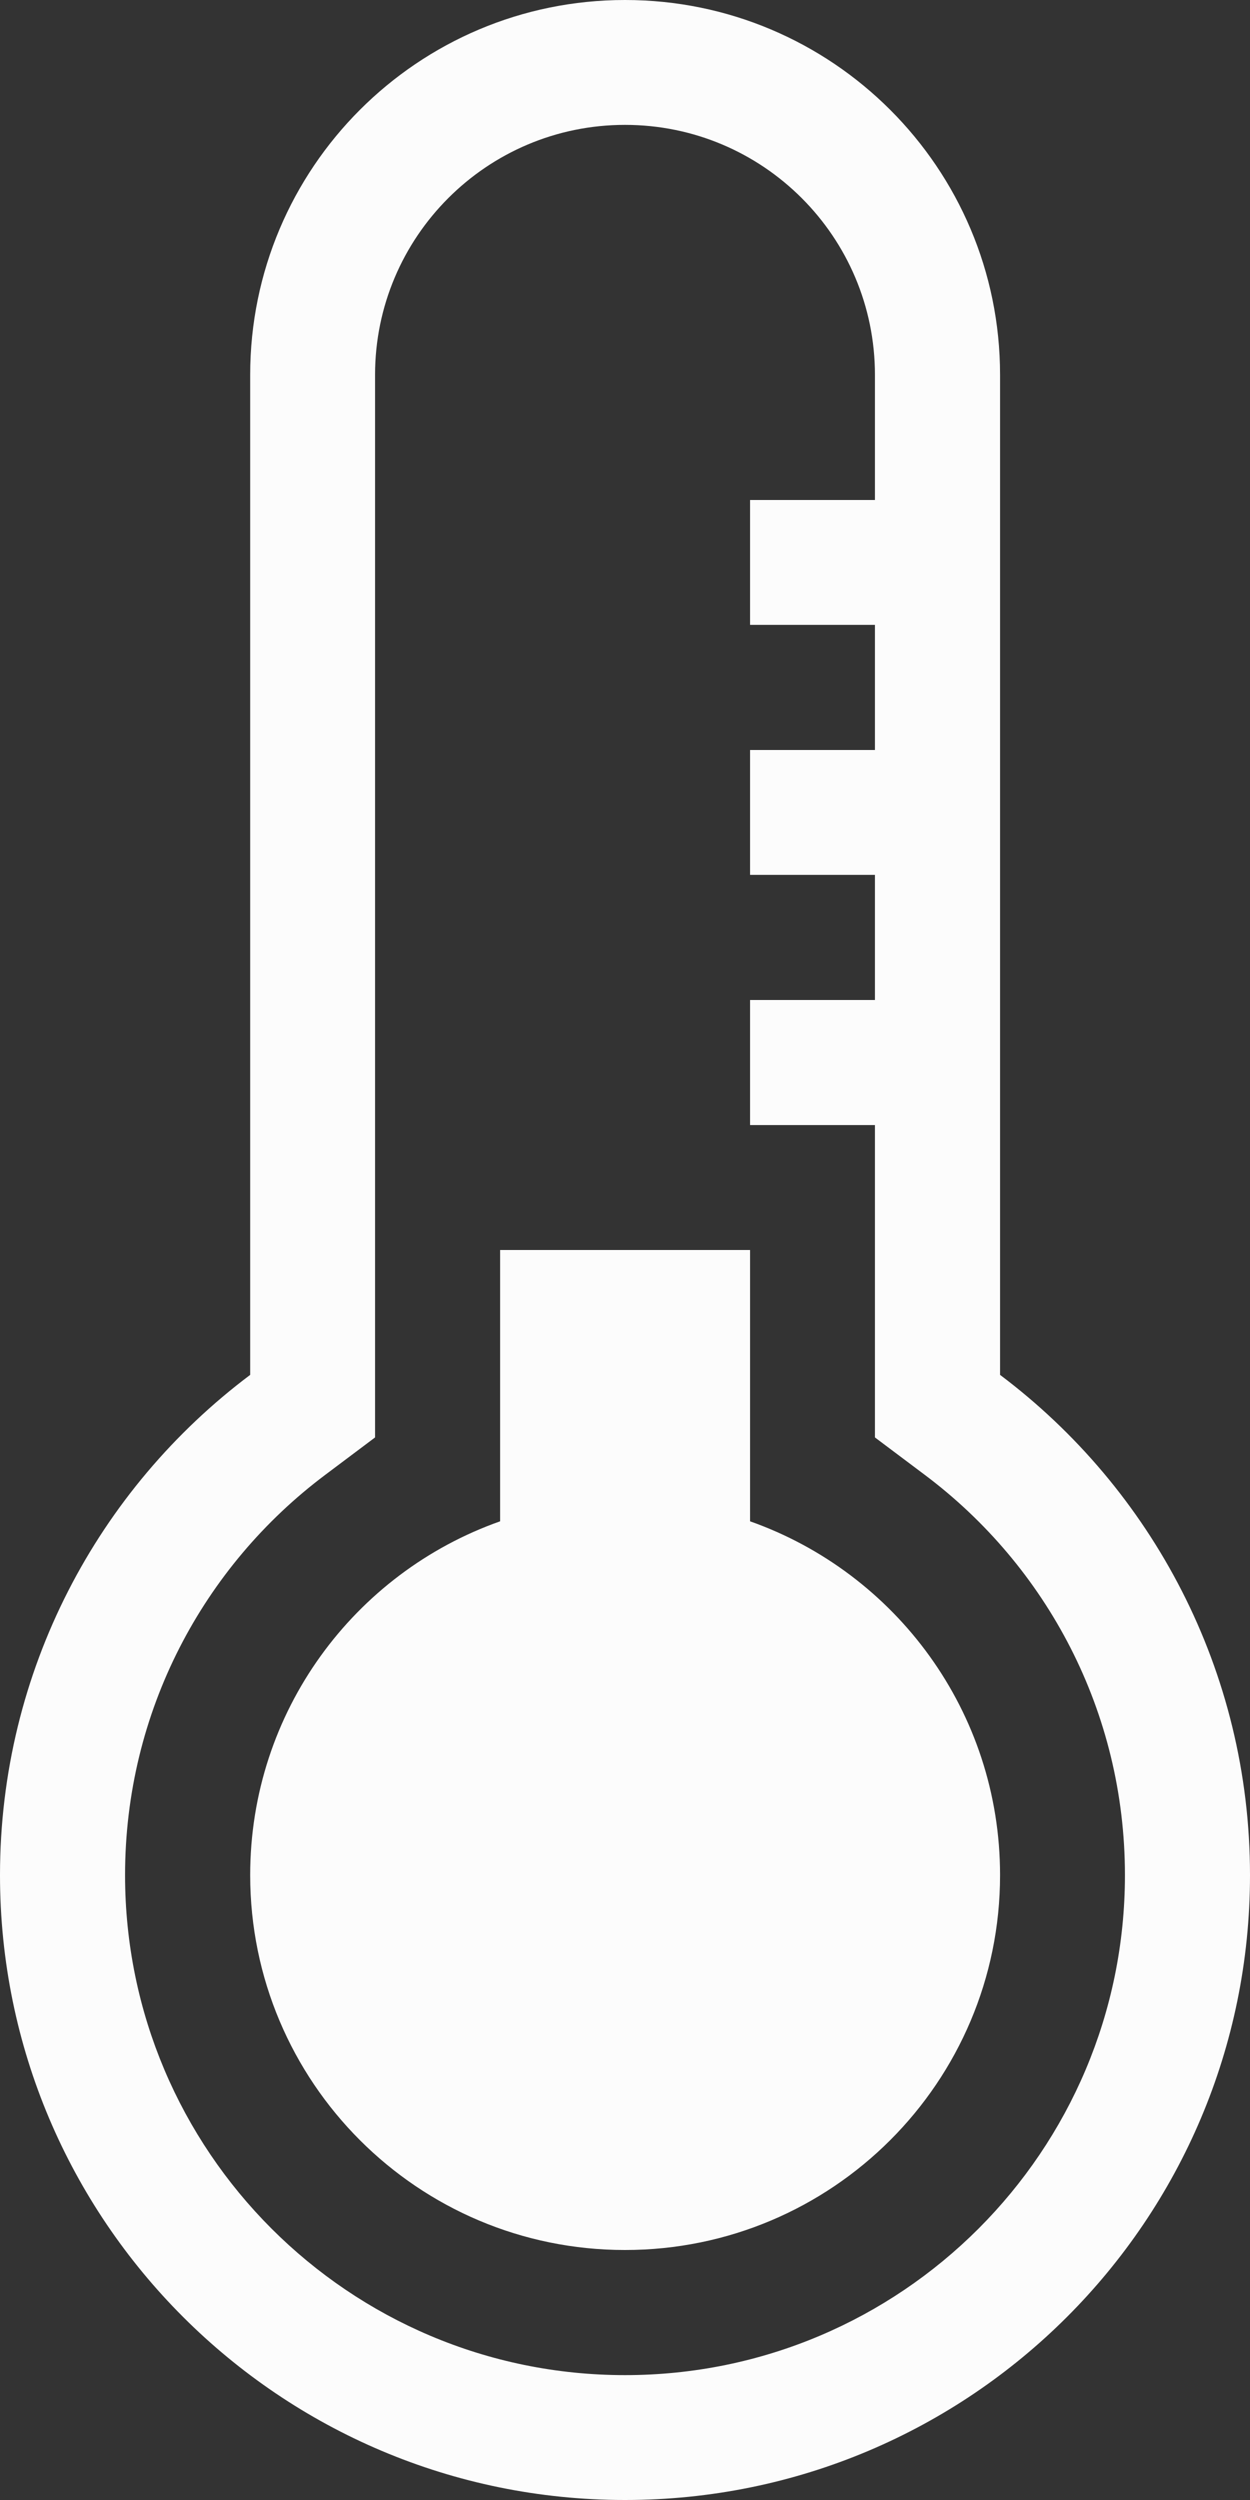 <svg width="20" height="40" viewBox="0 0 20 40" fill="none" xmlns="http://www.w3.org/2000/svg">
<rect x="0" y="0" width="20" height="40" fill="#333333" stroke="none"/>
<path d="M5.202 23.599L6.001 22.999V5.998C6.001 3.791 7.79 1.998 10 1.998C12.21 1.998 13.999 3.791 13.999 5.998V8H12.001V9.998H13.999V12H12.001V13.998H13.999V16H12.001V18.001H13.999V22.999L14.798 23.599C16.746 25.061 17.999 27.384 17.999 30.002C17.999 34.418 14.419 38.002 10 38.002C5.584 38.002 2.001 34.418 2.001 30.002C2.001 27.384 3.254 25.061 5.202 23.599ZM10 0C6.686 0 4.003 2.687 4.003 5.998V21.998C1.572 23.823 0 26.731 0 30.002C0 35.523 4.479 40 10 40C15.524 40 20 35.523 20 30.002C20 26.731 18.428 23.823 16.001 21.998V5.998C16.001 2.687 13.314 0 10 0ZM12.001 24.341V20H8.002V24.341C5.669 25.165 4.003 27.387 4.003 30.002C4.003 33.313 6.686 36 10 36C13.314 36 16.001 33.313 16.001 30.002C16.001 27.387 14.331 25.165 12.001 24.341Z" fill="#FCFCFC"/>
</svg>
